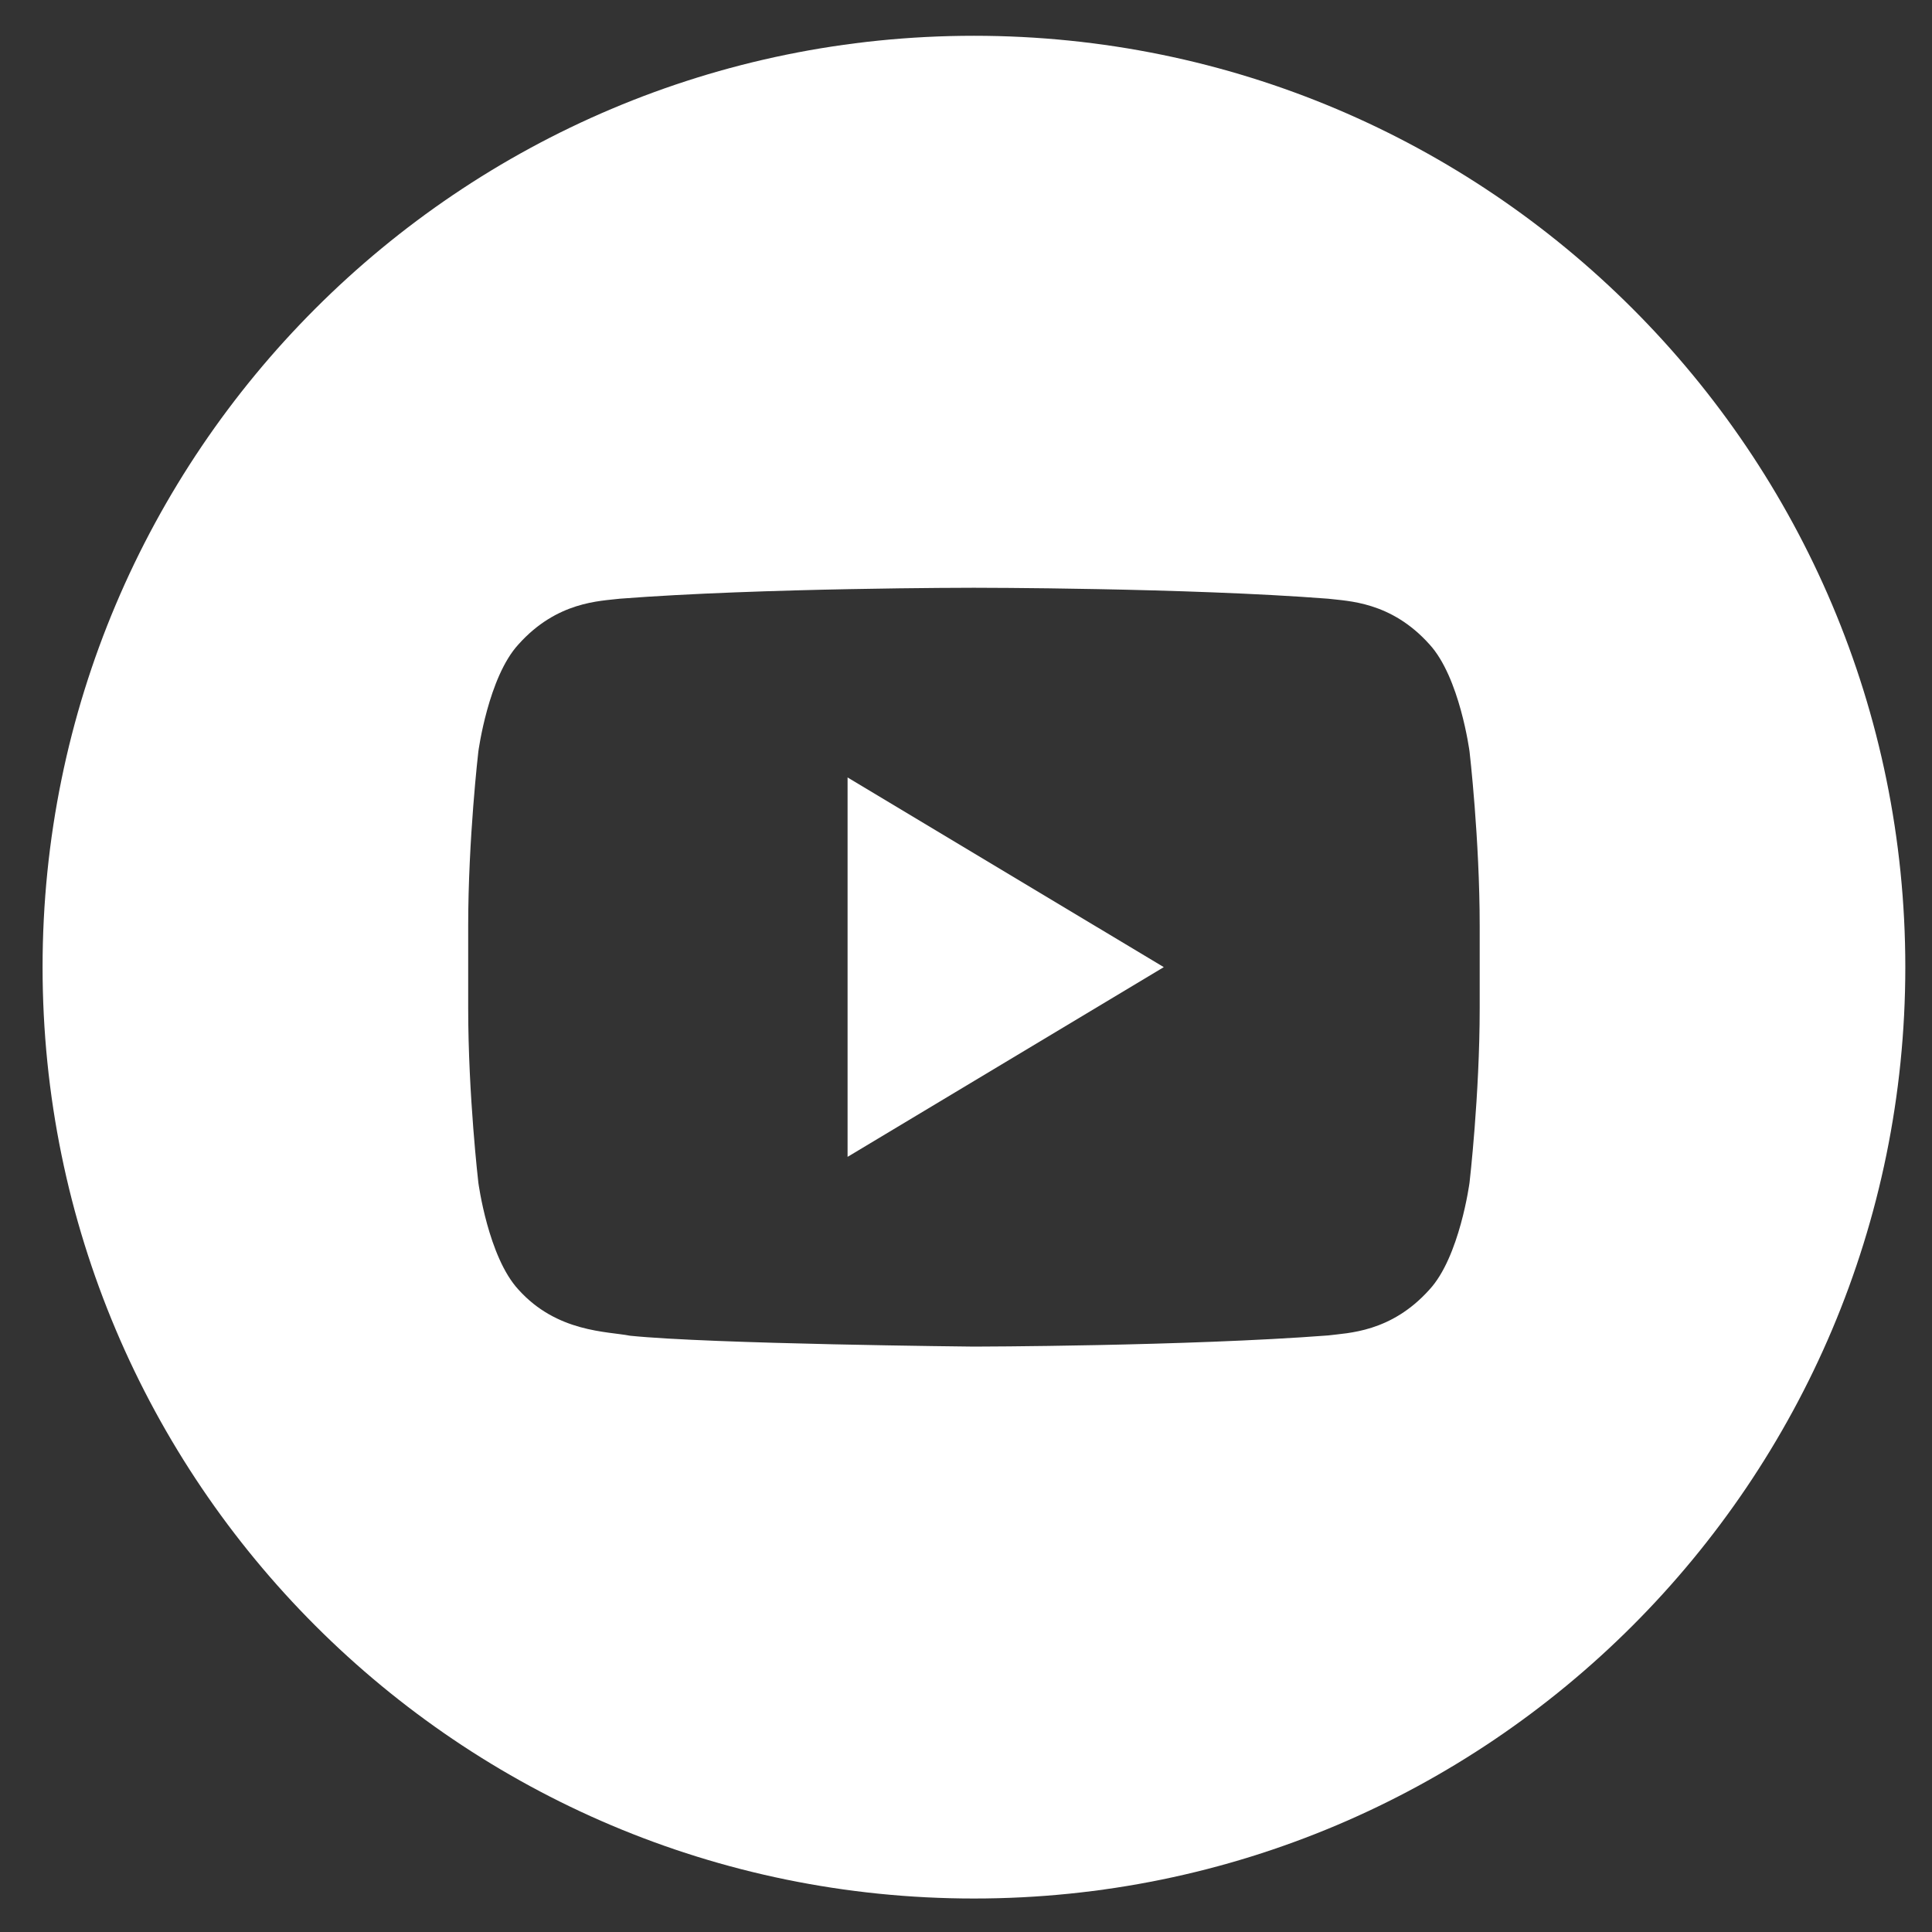 <svg width="27" height="27" viewBox="0 0 27 27" fill="none" xmlns="http://www.w3.org/2000/svg">
<rect x="0" y="0" width="27" height="27" fill="#333333" stroke="none"/>
<path d="M11.845 16.167L16.264 13.516L11.845 10.865V16.167Z" fill="white"/>
<path d="M13.611 0.5C6.423 0.5 0.595 6.327 0.595 13.516C0.595 20.705 6.423 26.532 13.611 26.532C20.799 26.532 26.627 20.704 26.627 13.516C26.627 6.328 20.799 0.5 13.611 0.5ZM20.679 14.086C20.679 15.307 20.537 16.527 20.537 16.527C20.537 16.527 20.399 17.567 19.976 18.023C19.438 18.623 18.836 18.627 18.56 18.663C16.581 18.814 13.611 18.819 13.611 18.819C13.611 18.819 9.936 18.783 8.805 18.667C8.49 18.605 7.785 18.623 7.246 18.023C6.822 17.566 6.685 16.527 6.685 16.527C6.685 16.527 6.543 15.308 6.543 14.086V12.943C6.543 11.722 6.685 10.503 6.685 10.503C6.685 10.503 6.823 9.463 7.246 9.005C7.784 8.404 8.386 8.401 8.662 8.367C10.64 8.214 13.608 8.214 13.608 8.214H13.614C13.614 8.214 16.582 8.214 18.56 8.367C18.835 8.401 19.438 8.404 19.976 9.004C20.4 9.463 20.537 10.502 20.537 10.502C20.537 10.502 20.679 11.722 20.679 12.943V14.086Z" fill="white"/>
</svg>
